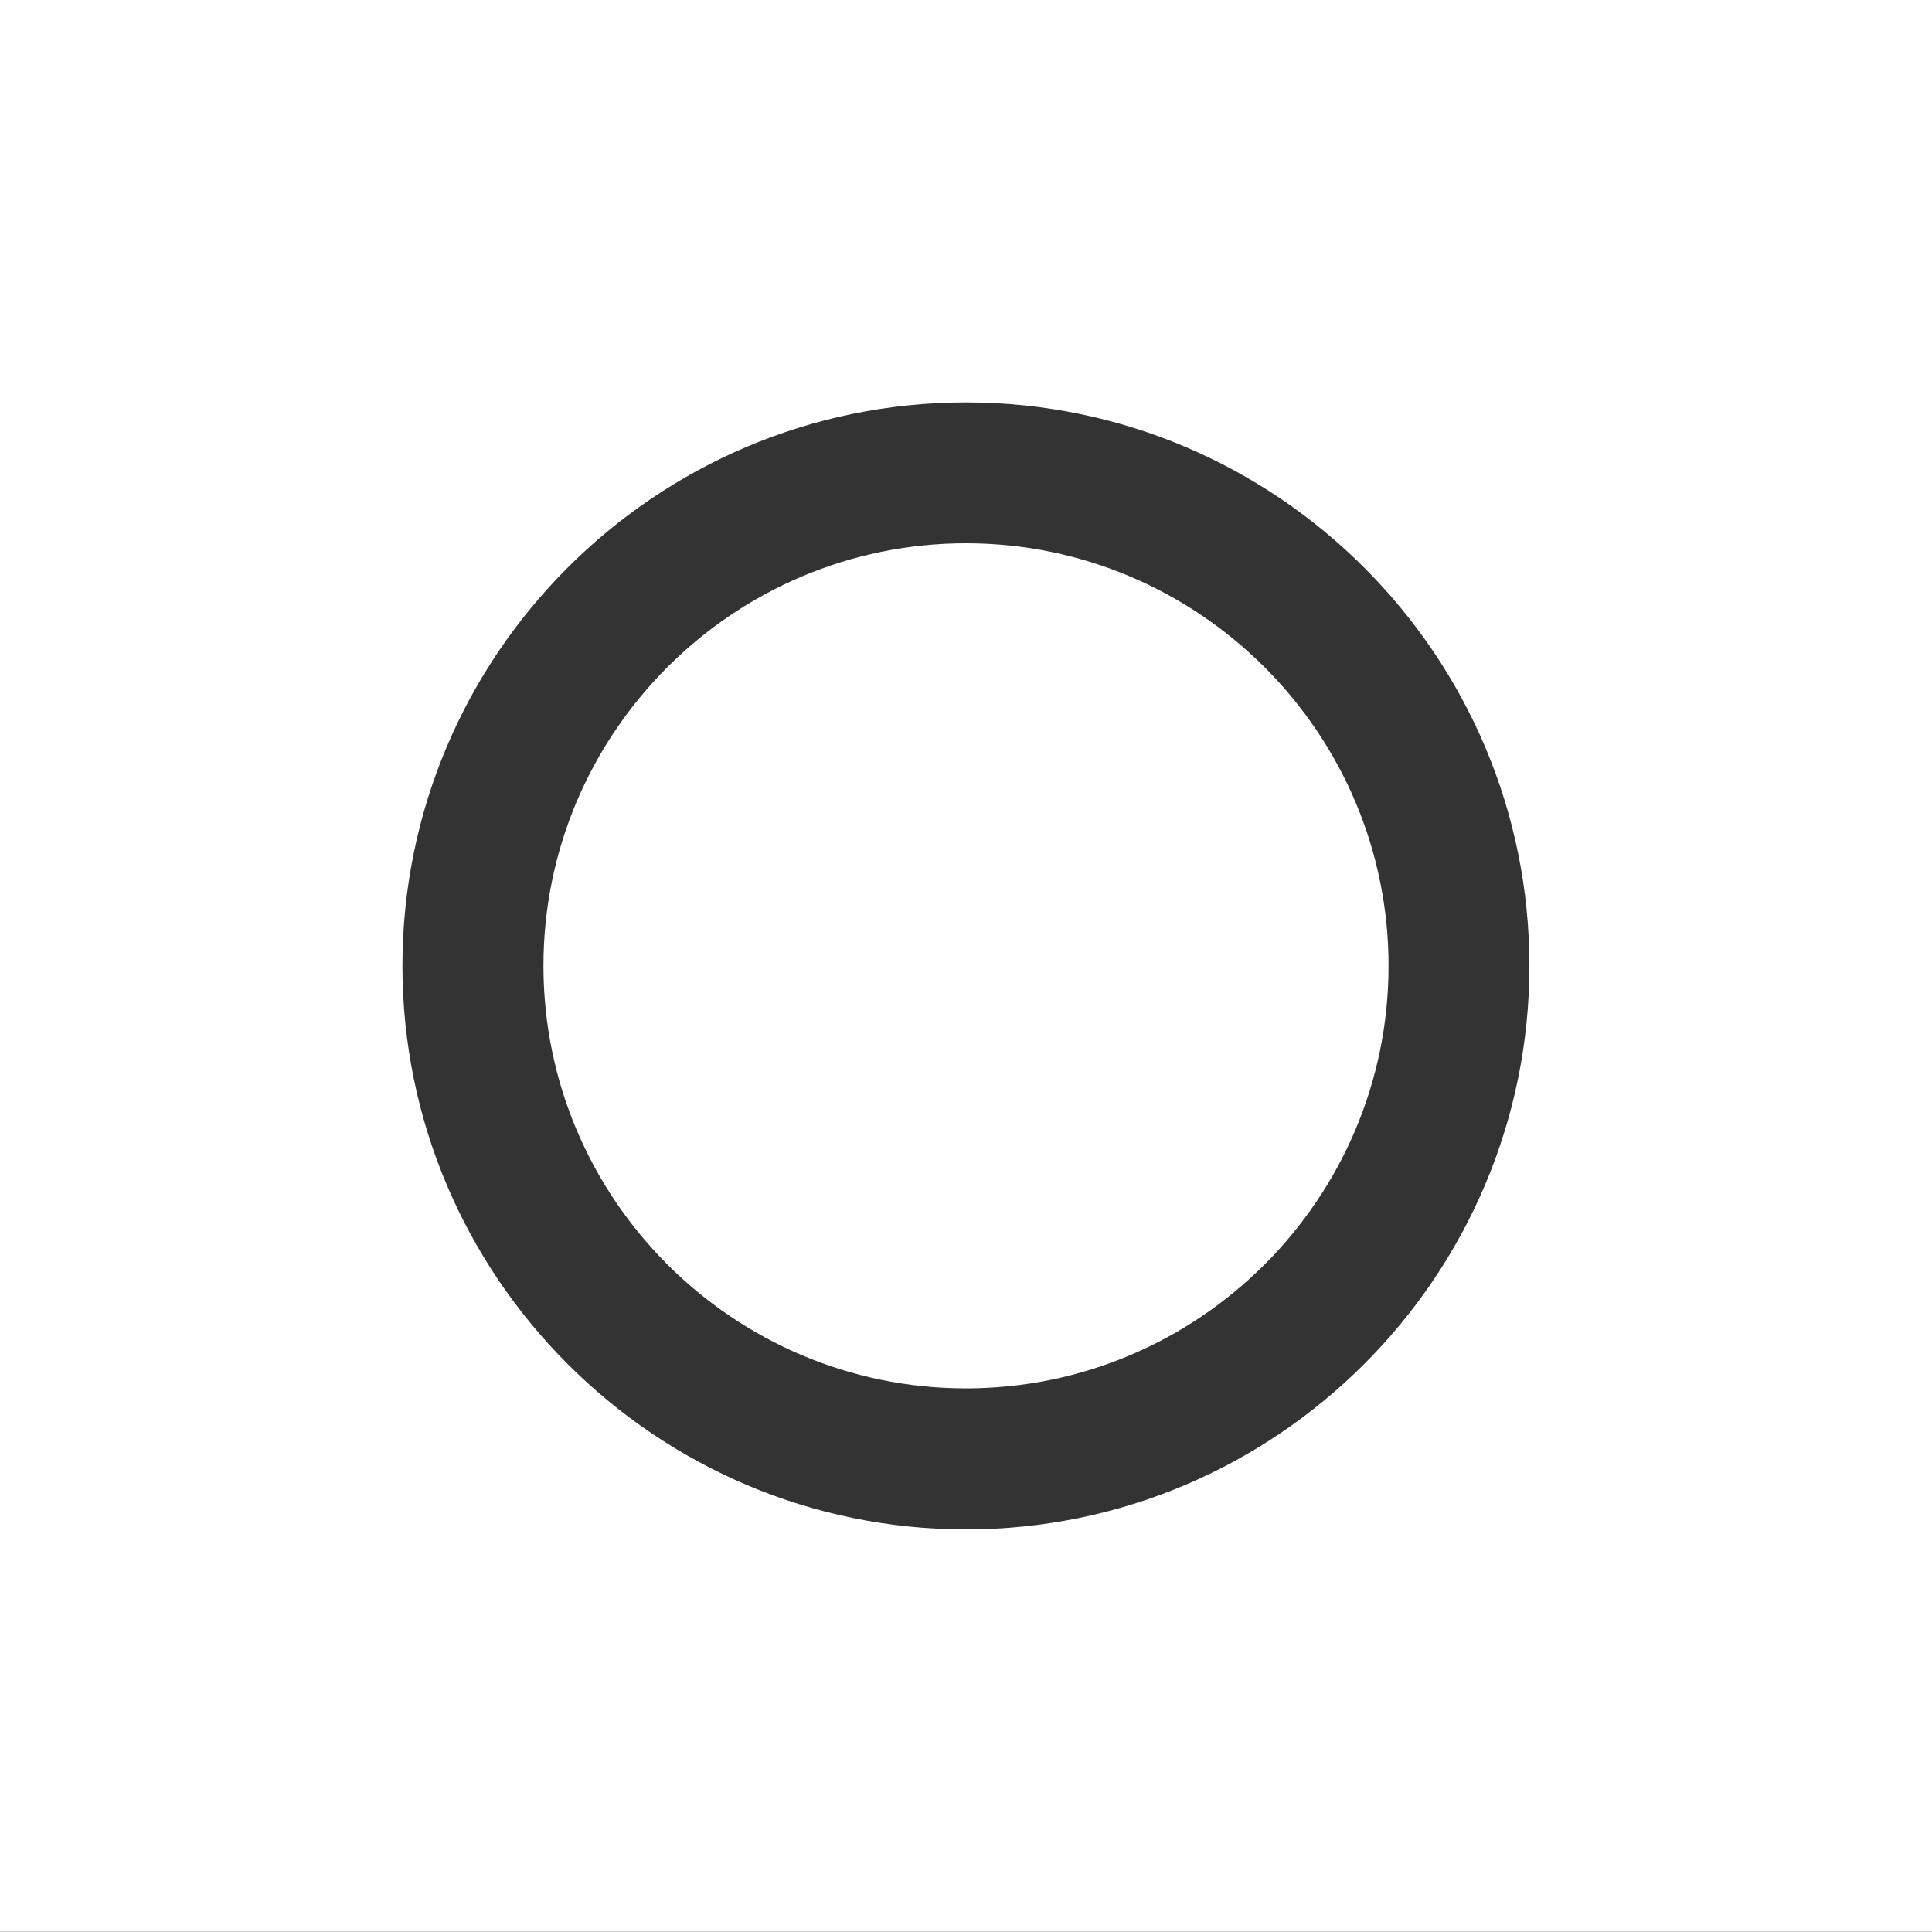 <svg width="91" height="91" viewBox="0 0 91 91" fill="none" xmlns="http://www.w3.org/2000/svg">
<rect x="0" y="0" width="91" height="91" fill="#333333" stroke="none"/>
<g id="Layer_1" clip-path="url(#clip0_1181_419)">
<path id="Vector" d="M45.5 25.589C34.524 25.589 25.597 34.524 25.597 45.492C25.597 56.46 34.524 65.395 45.5 65.395C56.476 65.395 65.403 56.46 65.403 45.492C65.403 34.524 56.468 25.589 45.5 25.589Z" fill="white"/>
<path id="Vector_2" d="M0 0V90.992H91V0H0ZM45.5 72.037C30.871 72.037 18.955 60.129 18.955 45.492C18.955 30.856 30.863 18.955 45.5 18.955C60.137 18.955 72.037 30.863 72.037 45.492C72.037 60.121 60.129 72.037 45.5 72.037Z" fill="white"/>
</g>
<defs>
<clipPath id="clip0_1181_419">
<rect width="91" height="90.992" fill="white"/>
</clipPath>
</defs>
</svg>
